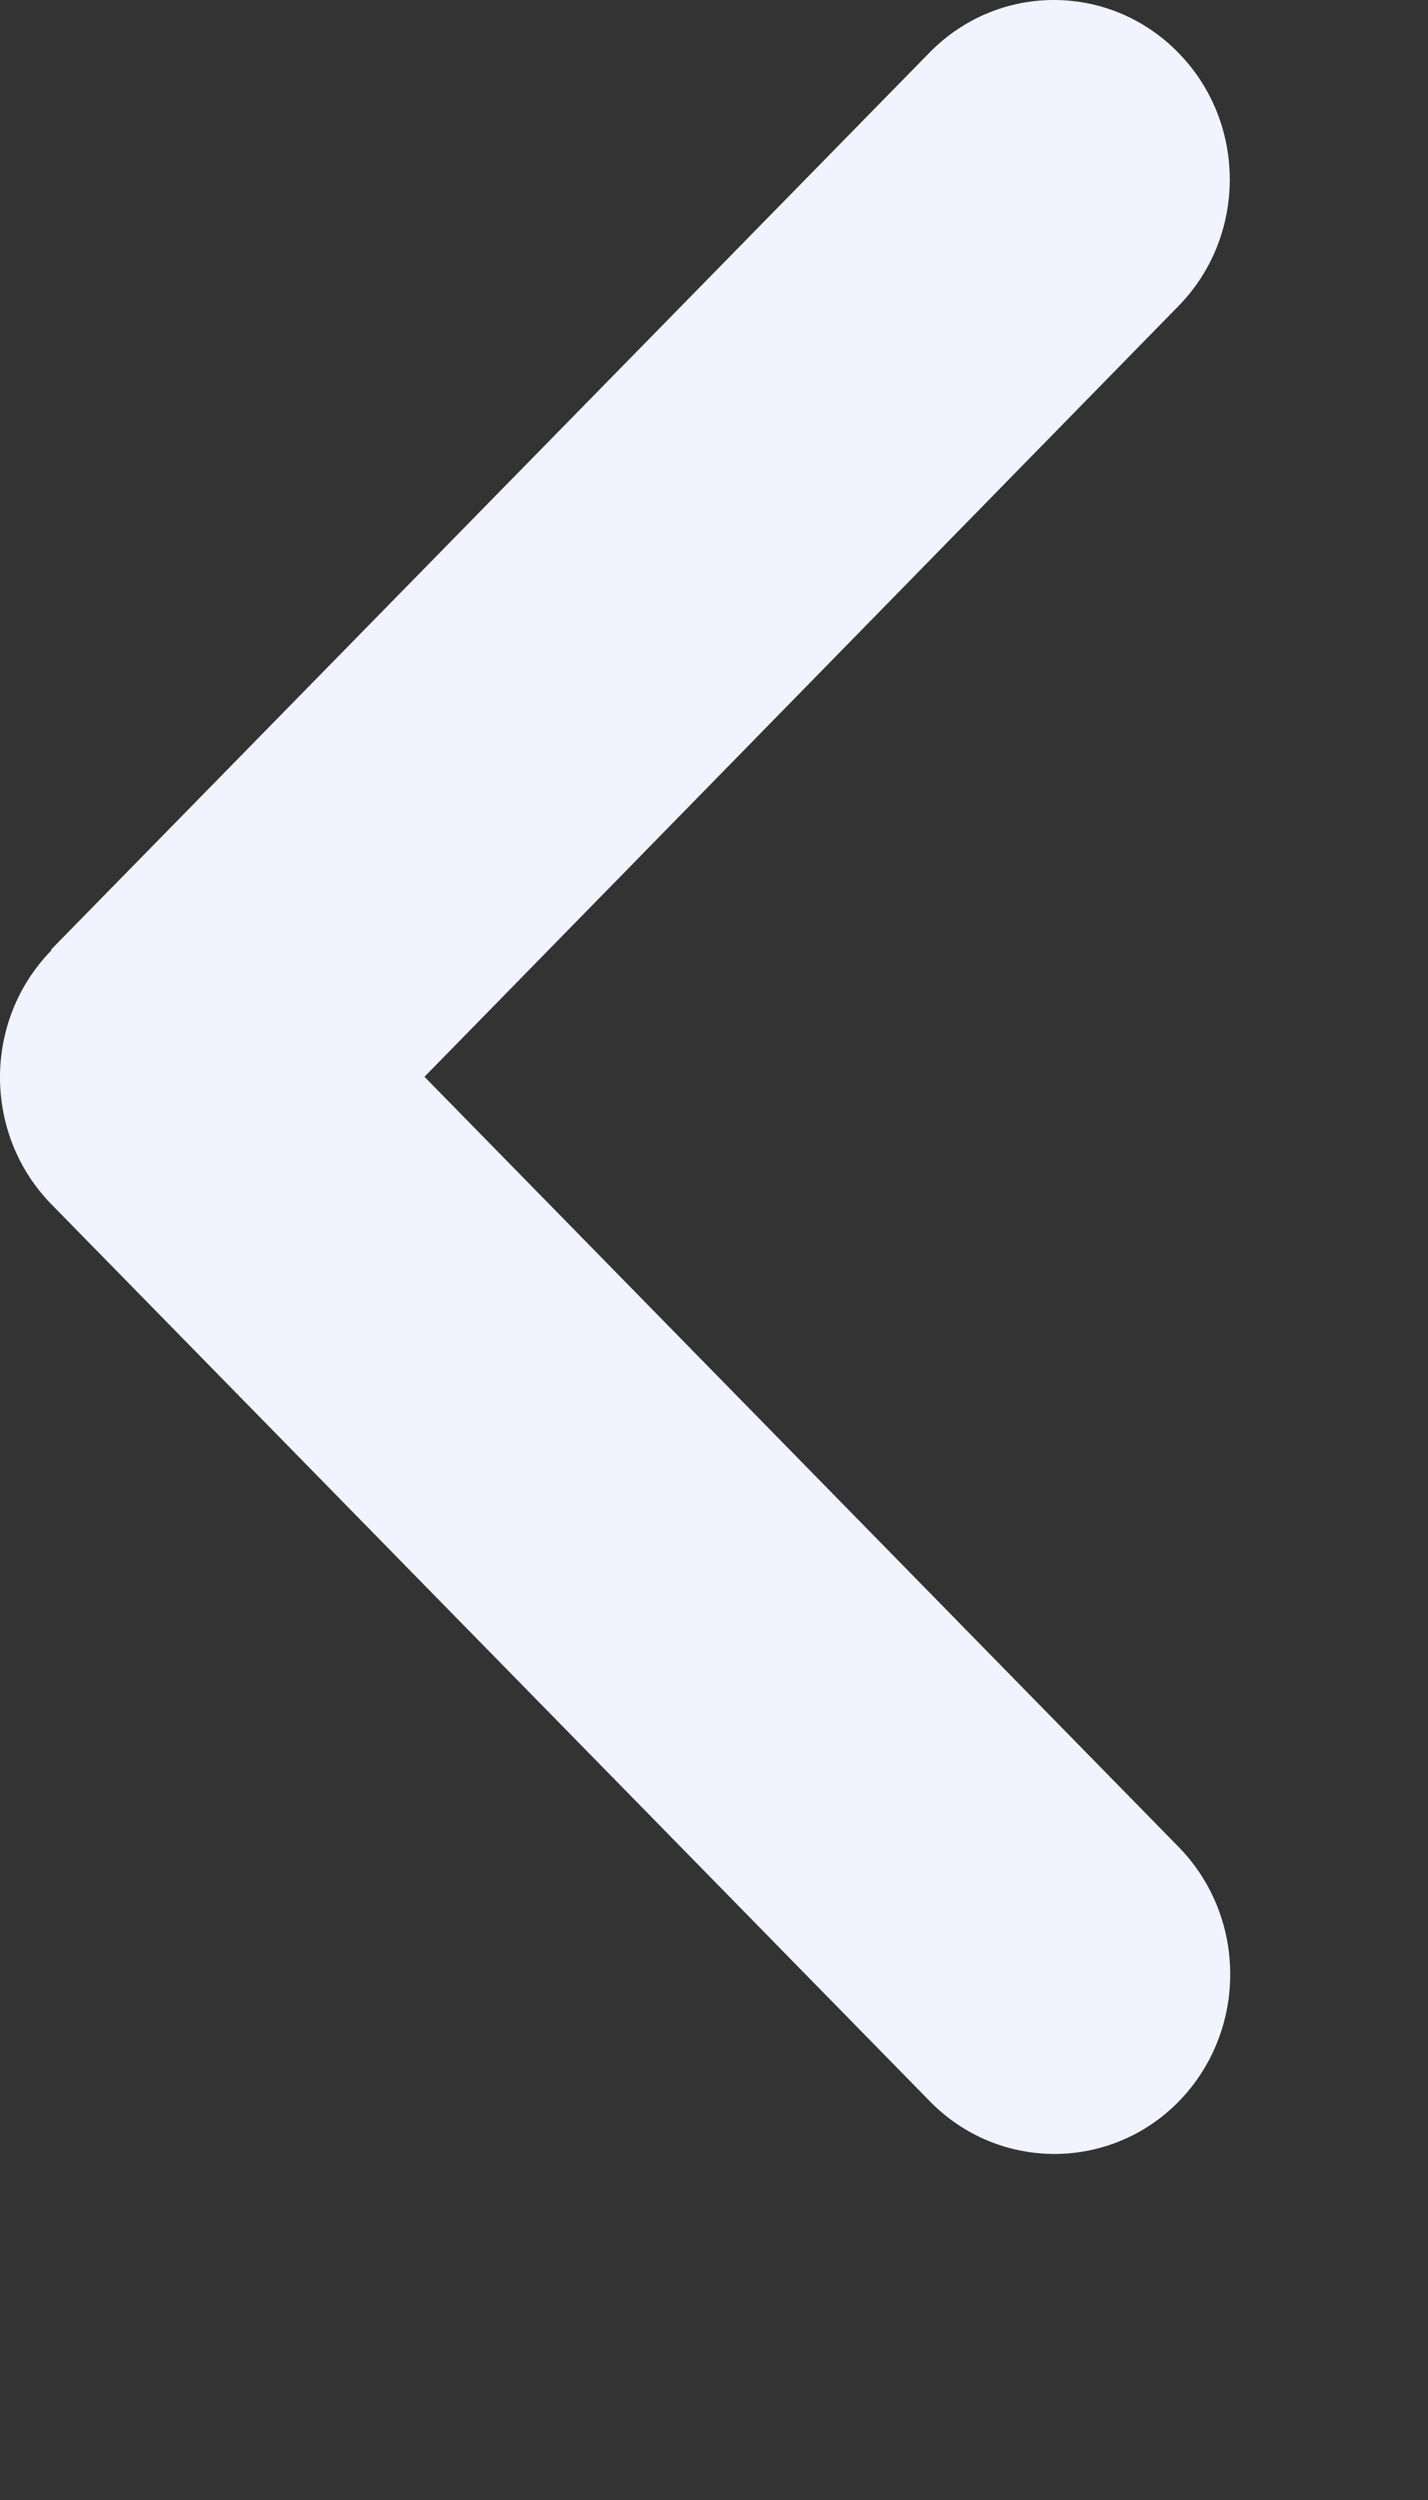 <?xml version="1.0" encoding="utf-8"?>
<svg xmlns="http://www.w3.org/2000/svg" fill="none" height="100%" overflow="visible" preserveAspectRatio="none" style="display: block;" viewBox="0 0 4 7" width="100%">
<rect x="0" y="0" width="4" height="7" fill="#333333" stroke="none"/>
<path d="M0.144 2.661C-0.048 2.857 -0.048 3.176 0.144 3.372L2.605 5.884C2.797 6.08 3.11 6.08 3.302 5.884C3.494 5.687 3.494 5.369 3.302 5.172L1.189 3.015L3.3 0.858C3.493 0.662 3.493 0.343 3.3 0.147C3.108 -0.049 2.796 -0.049 2.604 0.147L0.143 2.659L0.144 2.661Z" fill="#F1F4FE" id="Vector"/>
</svg>